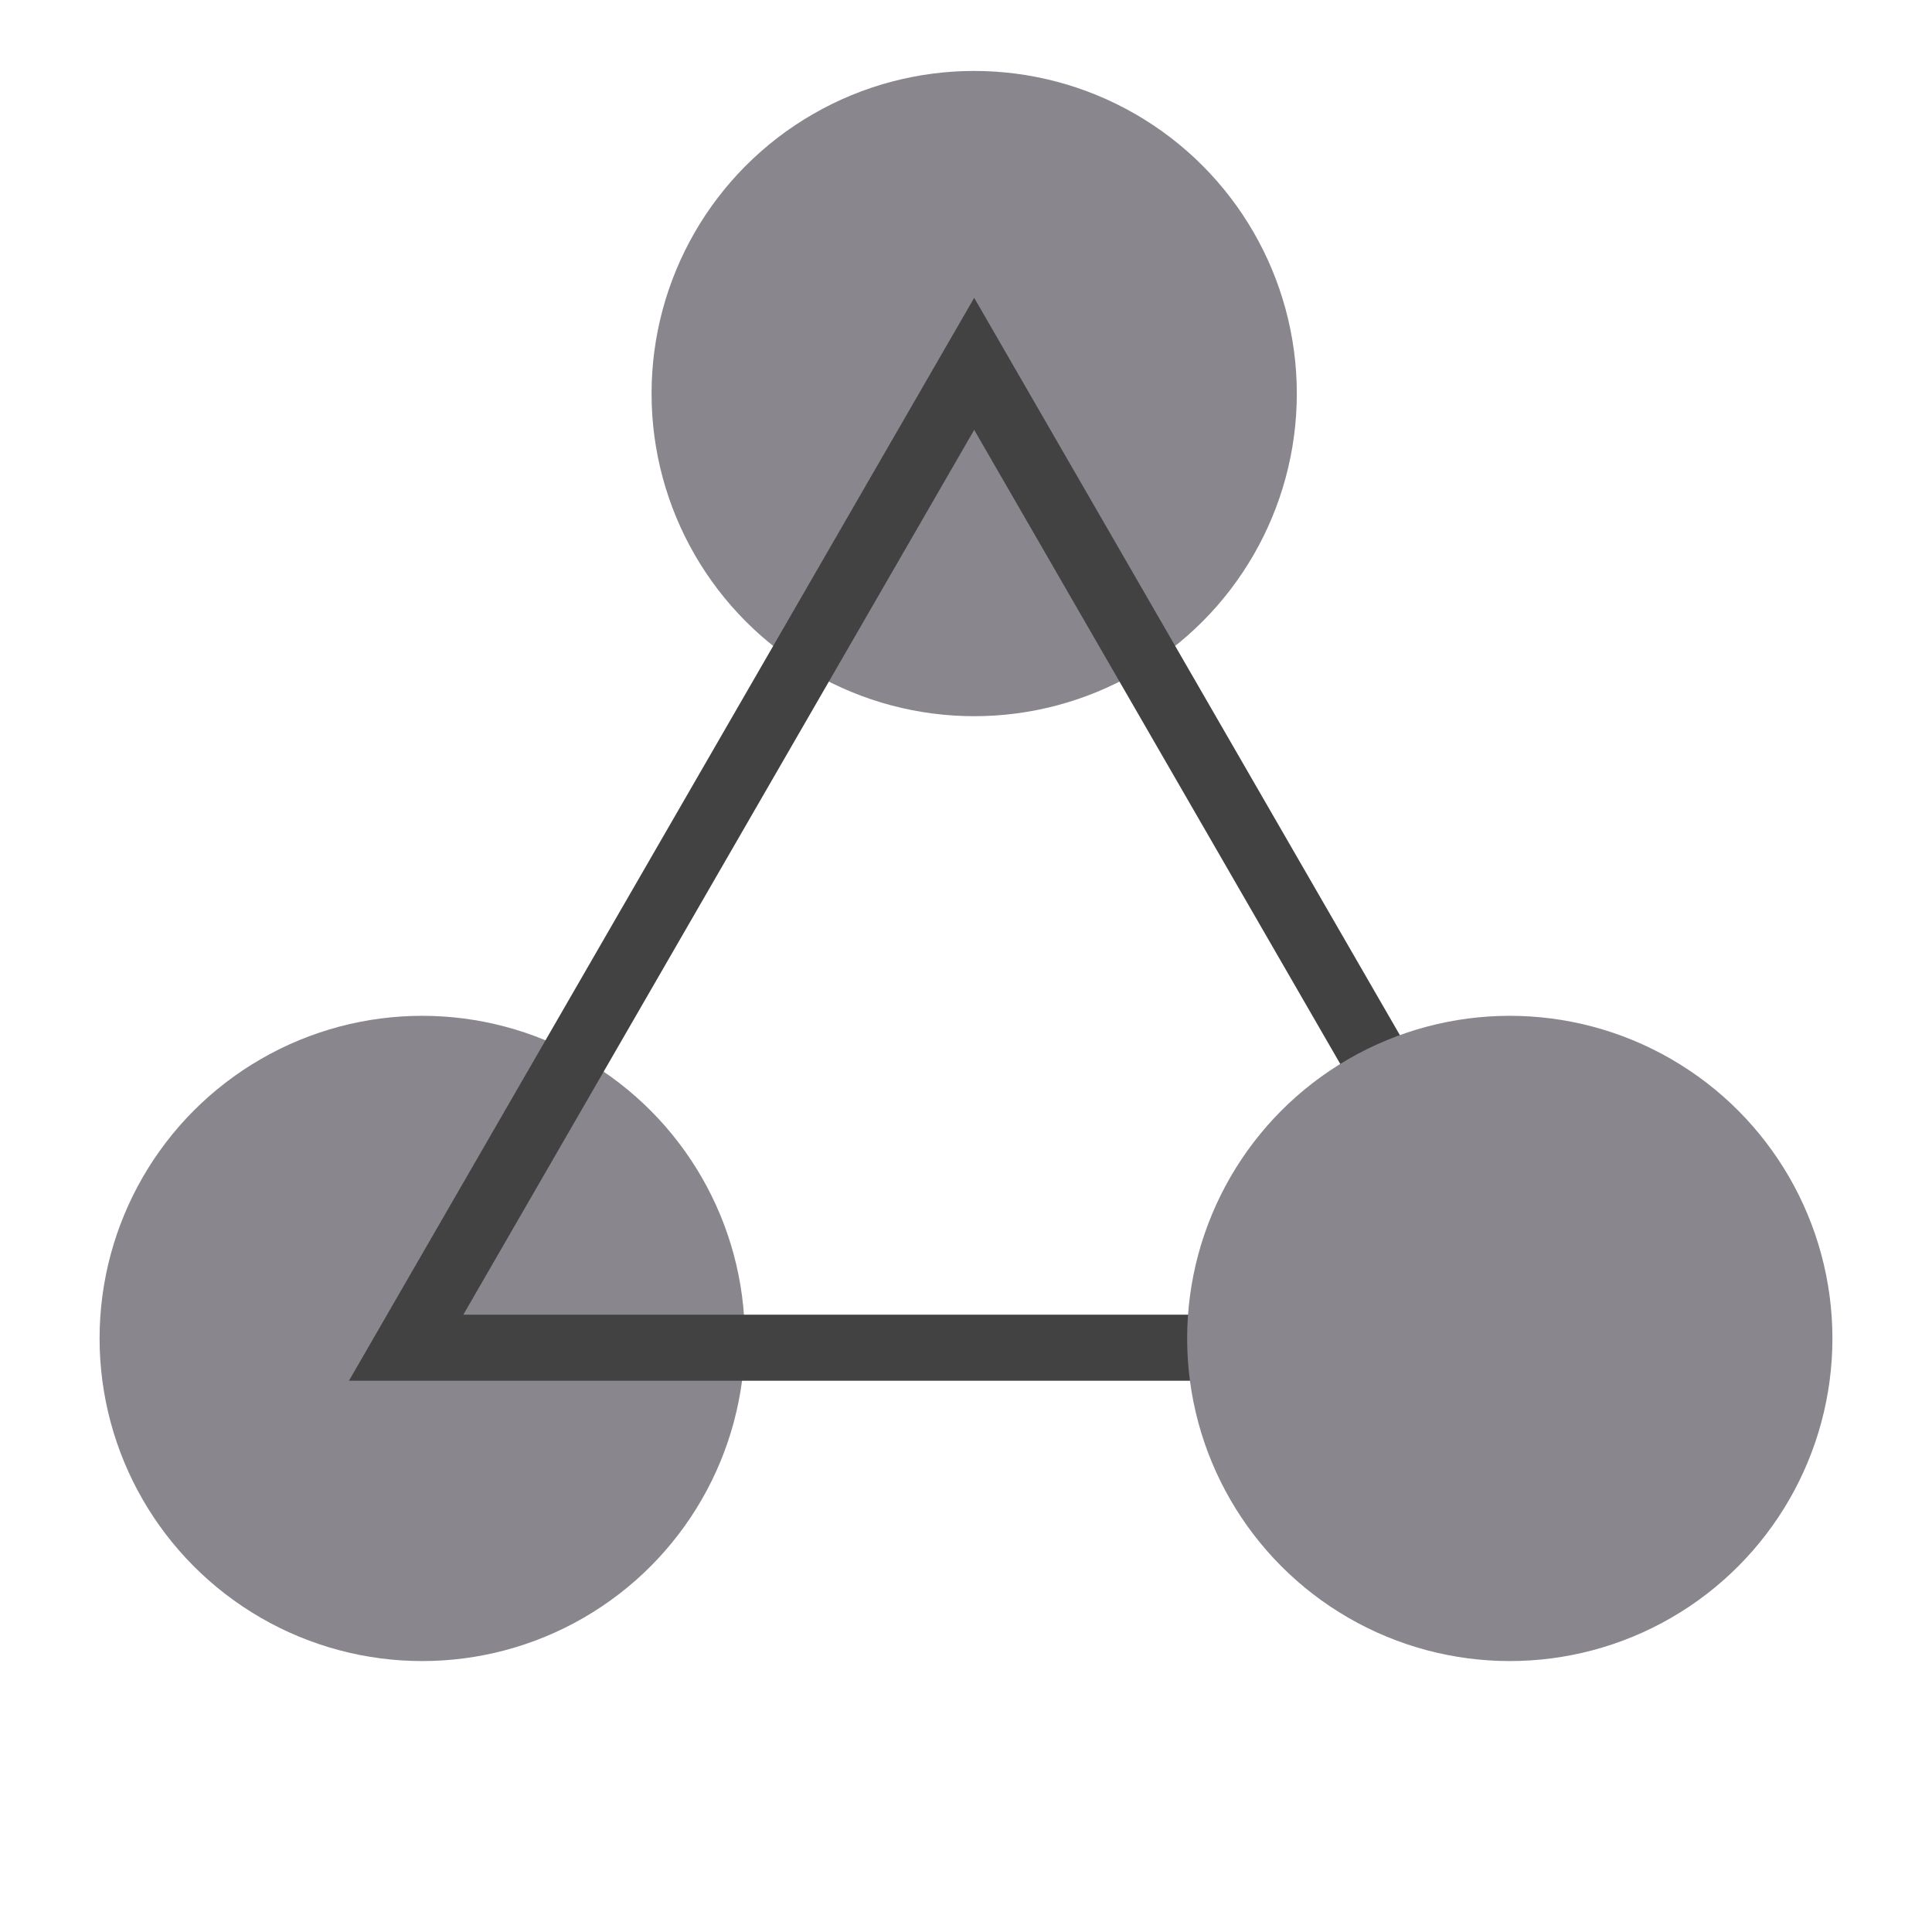 <?xml version="1.0" encoding="UTF-8" standalone="no"?>
<svg
   xmlns:dc="http://purl.org/dc/elements/1.1/"
   xmlns:cc="http://creativecommons.org/ns#"
   xmlns:rdf="http://www.w3.org/1999/02/22-rdf-syntax-ns#"
   xmlns:svg="http://www.w3.org/2000/svg"
   xmlns="http://www.w3.org/2000/svg"
   xmlns:sodipodi="http://sodipodi.sourceforge.net/DTD/sodipodi-0.dtd"
   xmlns:inkscape="http://www.inkscape.org/namespaces/inkscape"
   id="Layer_1"
   data-name="Layer 1"
   viewBox="0 0 1024 1024"
   version="1.1"
   sodipodi:docname="icons-extendedNt.svg"
   inkscape:version="0.92.1 r15371">
  <sodipodi:namedview
     pagecolor="#ffffff"
     bordercolor="#666666"
     borderopacity="1"
     objecttolerance="10"
     gridtolerance="10"
     guidetolerance="10"
     inkscape:pageopacity="0"
     inkscape:pageshadow="2"
     inkscape:window-width="1364"
     inkscape:window-height="706"
     id="namedview3695"
     showgrid="false"
     inkscape:zoom="0.74511719"
     inkscape:cx="512"
     inkscape:cy="512.67104"
     inkscape:window-x="-8"
     inkscape:window-y="-8"
     inkscape:window-maximized="1"
     inkscape:current-layer="Layer_1" />
  <defs
     id="defs3682">
    <style
       id="style3680">.cls-1{fill:#8a868e;}.cls-2{fill:none;stroke:#8a868e;stroke-miterlimit:10;stroke-width:35px;}</style>
  </defs>
  <title
     id="title3684">all icons</title>
  <circle
     class="cls-1"
     cx="516.34"
     cy="208.6"
     r="171"
     id="circle3686" />
  <circle
     class="cls-1"
     cx="223.78"
     cy="709.4"
     r="171"
     id="circle3688" />
  <path
     style="color:#8a868e;font-style:normal;font-variant:normal;font-weight:normal;font-stretch:normal;font-size:medium;line-height:normal;font-family:sans-serif;font-variant-ligatures:normal;font-variant-position:normal;font-variant-caps:normal;font-variant-numeric:normal;font-variant-alternates:normal;font-feature-settings:normal;text-indent:0;text-align:start;text-decoration:none;text-decoration-line:none;text-decoration-style:solid;text-decoration-color:#8a868e;letter-spacing:normal;word-spacing:normal;text-transform:none;writing-mode:lr-tb;direction:ltr;text-orientation:mixed;dominant-baseline:auto;baseline-shift:baseline;text-anchor:start;white-space:normal;shape-padding:0;clip-rule:nonzero;display:inline;overflow:visible;visibility:visible;opacity:1;isolation:auto;mix-blend-mode:normal;color-interpolation:sRGB;color-interpolation-filters:linearRGB;solid-color:#8a868e;solid-opacity:1;vector-effect:none;fill:#424242;fill-opacity:1;fill-rule:nonzero;stroke:none;stroke-width:35px;stroke-linecap:butt;stroke-linejoin:miter;stroke-miterlimit:10;stroke-dasharray:none;stroke-dashoffset:0;stroke-opacity:1;color-rendering:auto;image-rendering:auto;shape-rendering:auto;text-rendering:auto;enable-background:accumulate"
     d="m 516.34,157.85 -331.391,573.971 h 30.311 632.461 z m 0,70.002 270.758,468.969 H 245.572 Z"
     id="polygon3690"
     inkscape:connector-curvature="0" />
  <circle
     class="cls-1"
     cx="800.22"
     cy="709.4"
     r="171"
     id="circle3692" />
</svg>

